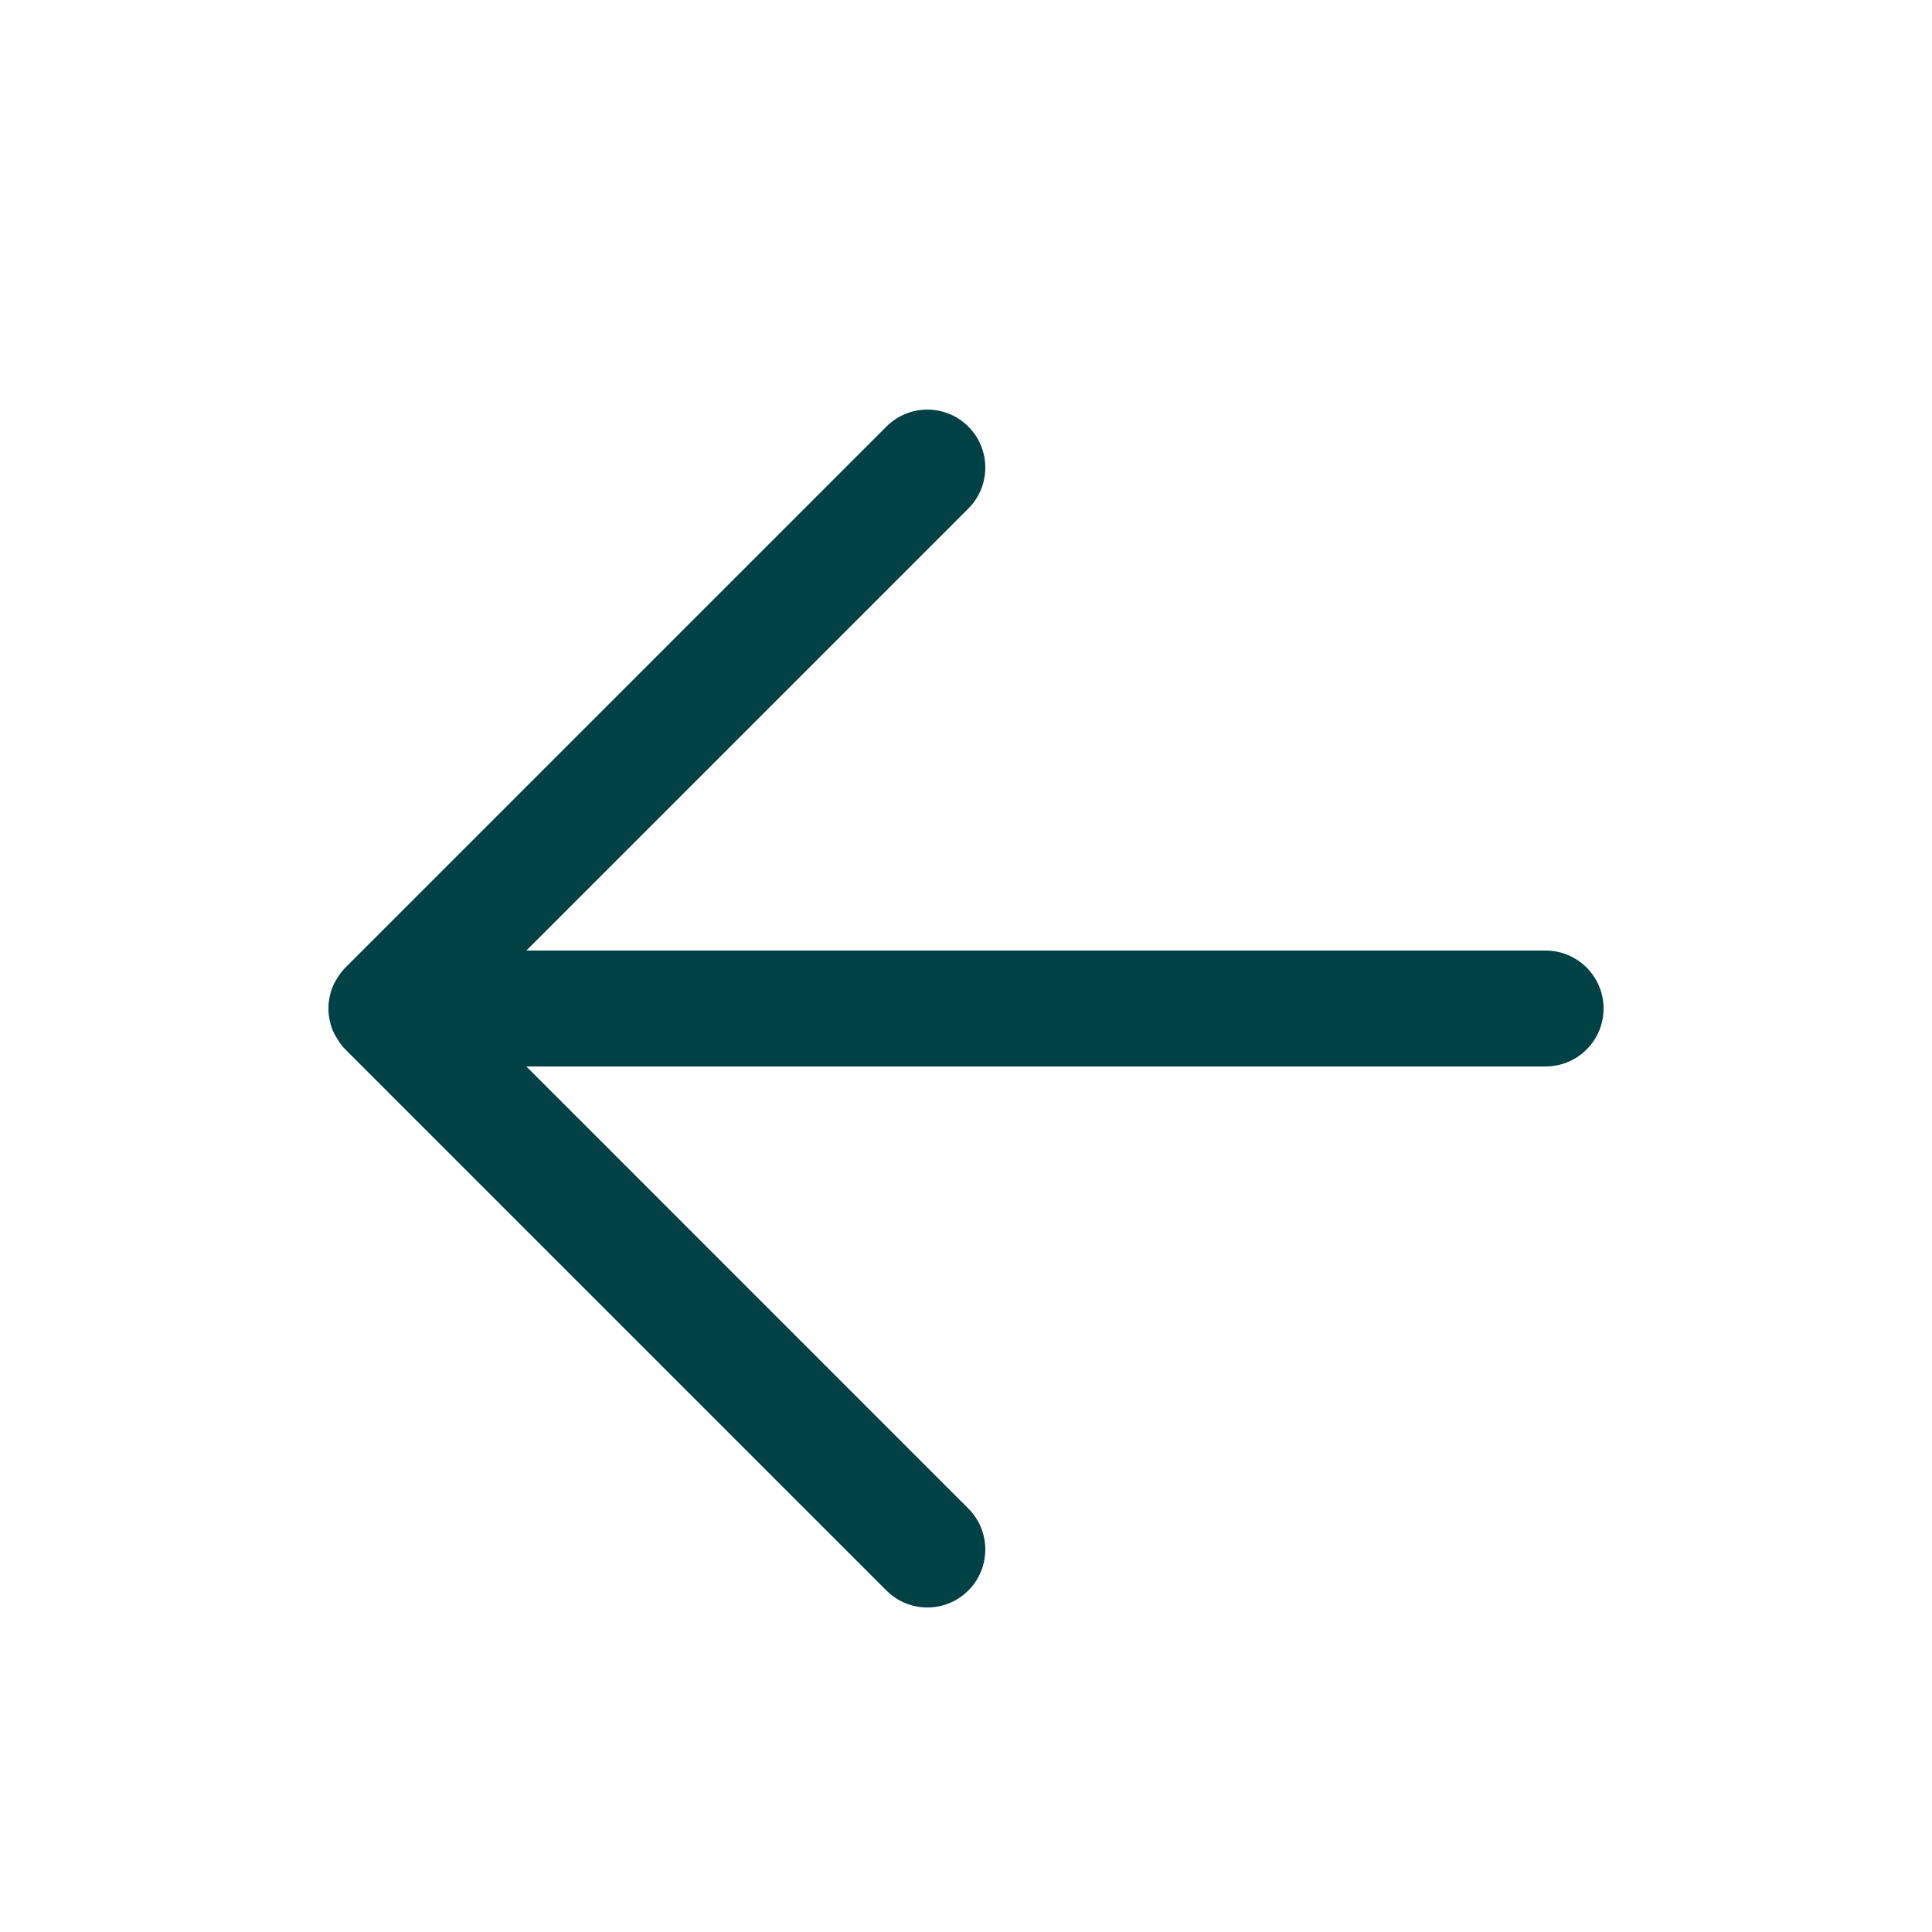 <svg width="25" height="25" viewBox="0 0 25 25" fill="none" xmlns="http://www.w3.org/2000/svg">
<path d="M11.47 5.52C11.763 5.227 12.237 5.227 12.53 5.52C12.823 5.813 12.823 6.288 12.53 6.581L6.811 12.3H20C20.414 12.3 20.75 12.636 20.75 13.05C20.75 13.465 20.414 13.8 20 13.8H6.811L12.53 19.52C12.823 19.813 12.823 20.288 12.53 20.581C12.237 20.874 11.763 20.874 11.47 20.581L4.47 13.581C4.421 13.532 4.383 13.477 4.351 13.42C4.335 13.393 4.319 13.366 4.307 13.337C4.286 13.287 4.271 13.235 4.262 13.182C4.254 13.139 4.25 13.095 4.25 13.05C4.25 13.005 4.254 12.961 4.262 12.918C4.271 12.867 4.285 12.817 4.305 12.768L4.309 12.758C4.32 12.731 4.336 12.706 4.351 12.68C4.383 12.623 4.421 12.569 4.47 12.52L11.47 5.52Z" fill="#004146"/>
</svg>
